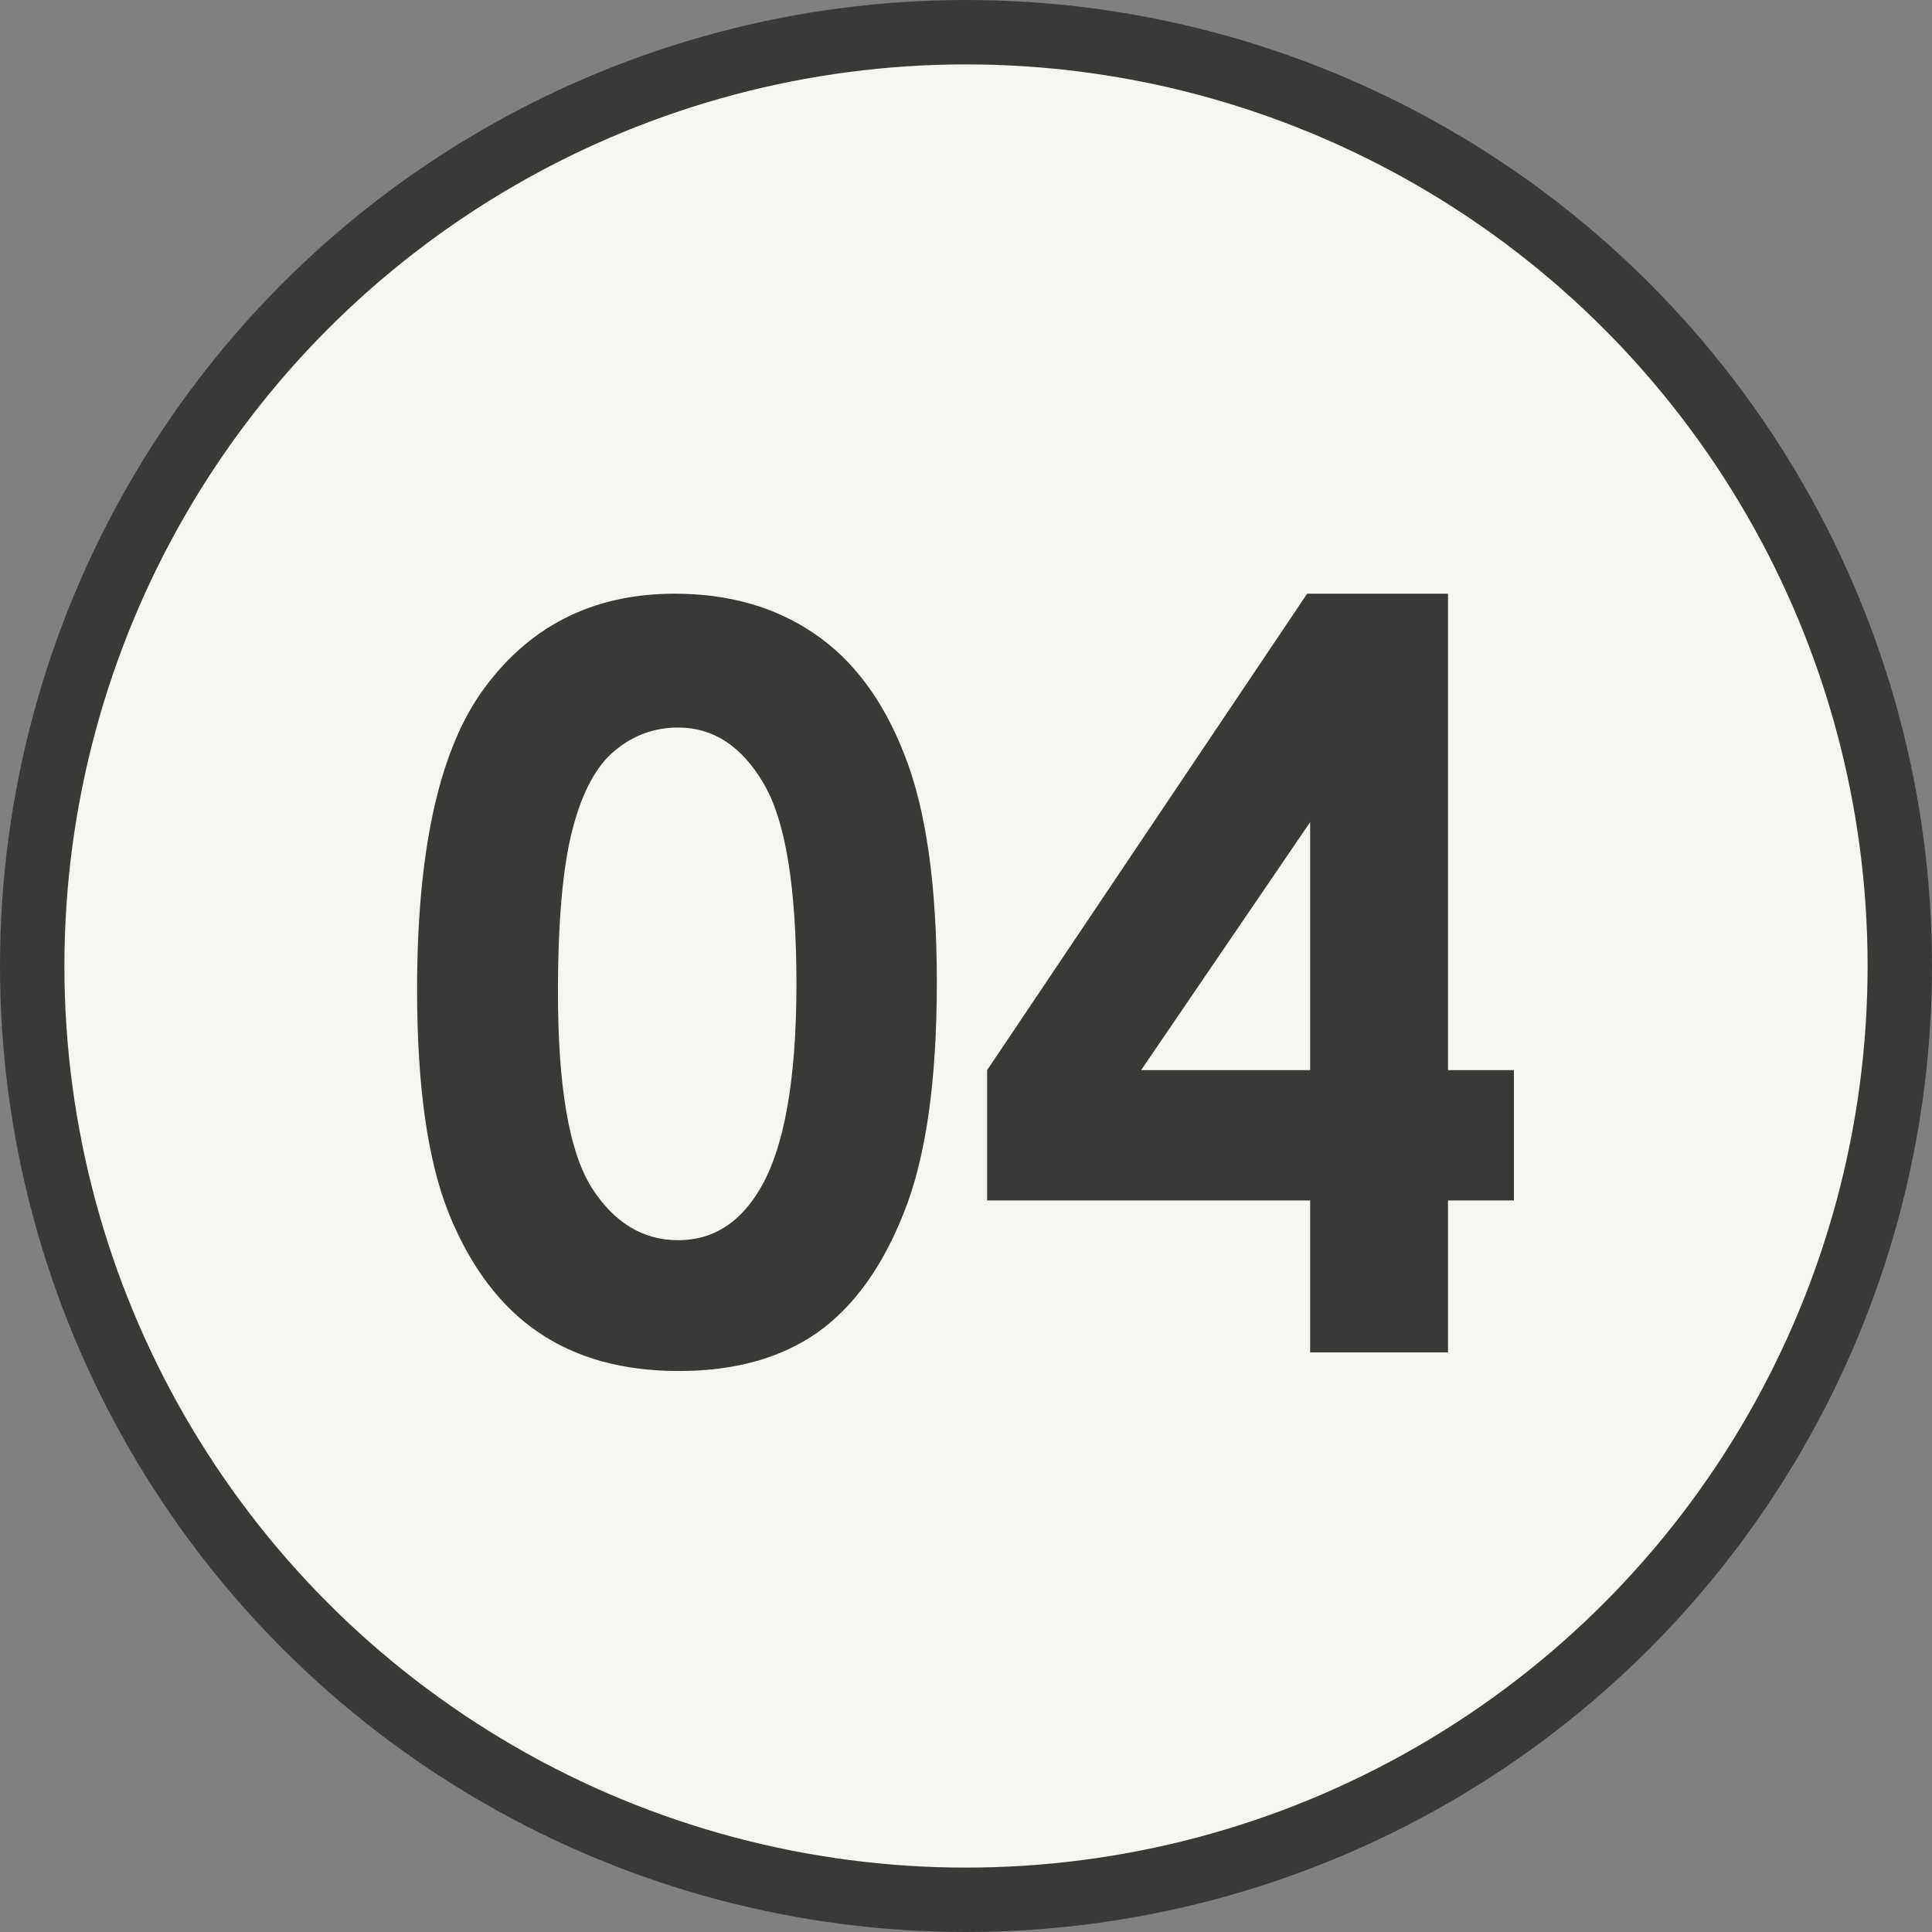 <svg width="60" height="60" viewBox="0 0 60 60" fill="none" xmlns="http://www.w3.org/2000/svg">
<rect x="0" y="0" width="60" height="60" fill="#808080" stroke="none"/>
<circle cx="30" cy="30" r="29" fill="#F5F5F1" stroke="#3B3938" stroke-width="2"/>
<path d="M40.594 18.438H44.969V33.234H47.016V37.281H44.969V42H40.688V37.281H30.656V33.234L40.594 18.438ZM40.688 33.234V25.531L35.438 33.234H40.688Z" fill="#3B3938"/>
<path d="M20.953 18.438C22.63 18.438 24.073 18.849 25.281 19.672C26.5 20.495 27.438 21.755 28.094 23.453C28.76 25.141 29.094 27.495 29.094 30.516C29.094 33.568 28.755 35.943 28.078 37.641C27.412 39.339 26.51 40.589 25.375 41.391C24.24 42.182 22.807 42.578 21.078 42.578C19.349 42.578 17.896 42.177 16.719 41.375C15.542 40.573 14.62 39.354 13.953 37.719C13.287 36.083 12.953 33.755 12.953 30.734C12.953 26.516 13.604 23.458 14.906 21.562C16.354 19.479 18.37 18.438 20.953 18.438ZM21.062 22.594C20.323 22.594 19.667 22.833 19.094 23.312C18.521 23.781 18.083 24.594 17.781 25.75C17.479 26.906 17.328 28.599 17.328 30.828C17.328 33.734 17.672 35.745 18.359 36.859C19.057 37.964 19.958 38.516 21.062 38.516C22.125 38.516 22.969 37.99 23.594 36.938C24.354 35.667 24.734 33.542 24.734 30.562C24.734 27.542 24.391 25.458 23.703 24.312C23.026 23.167 22.146 22.594 21.062 22.594Z" fill="#3B3938"/>
</svg>
